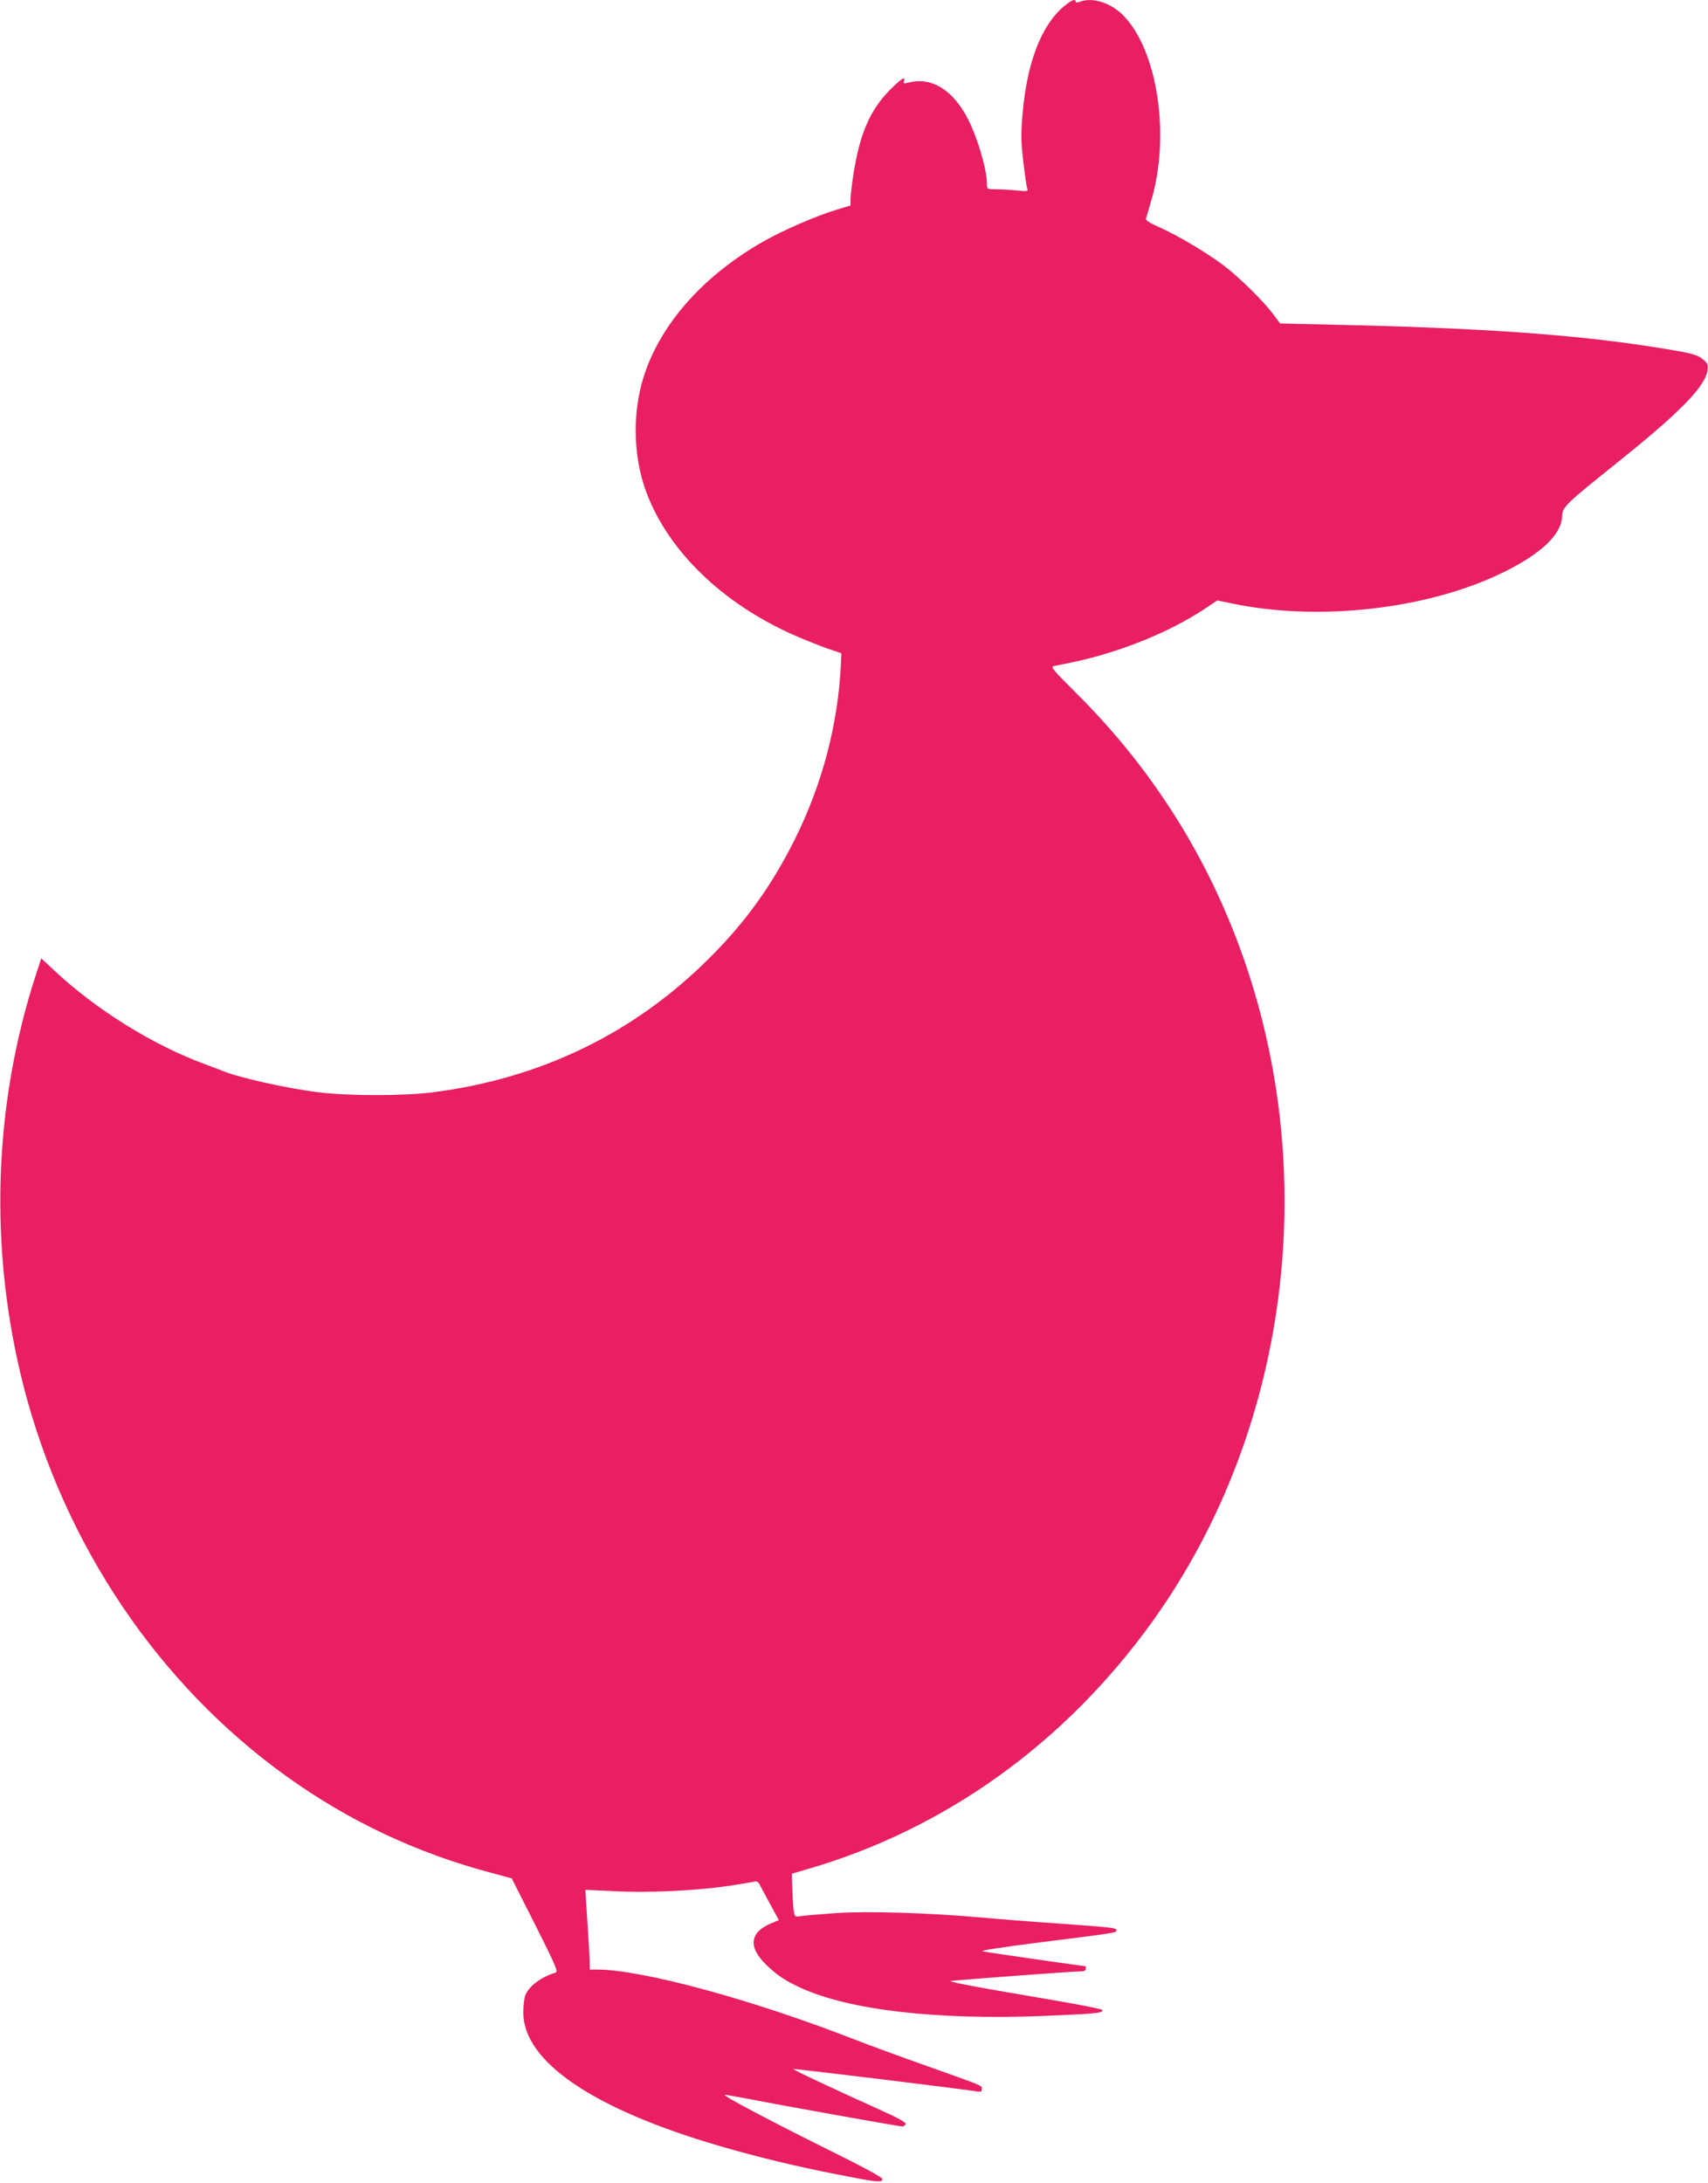 <?xml version="1.0" standalone="no"?>
<!DOCTYPE svg PUBLIC "-//W3C//DTD SVG 20010904//EN"
 "http://www.w3.org/TR/2001/REC-SVG-20010904/DTD/svg10.dtd">
<svg version="1.0" xmlns="http://www.w3.org/2000/svg"
 width="1002pt" height="1280pt" viewBox="0 0 1002 1280"
 preserveAspectRatio="xMidYMid meet">
<g transform="translate(0,1280) scale(0.1,-0.1)"
fill="#e91e63" stroke="none">
<path d="M6238 12760 c-131 -113 -214 -331 -239 -627 -10 -117 -10 -160 4
-278 9 -78 19 -149 23 -160 7 -17 3 -18 -62 -12 -38 4 -93 7 -121 7 -52 0 -53
1 -53 29 0 86 -54 270 -112 384 -88 170 -213 247 -347 213 -29 -7 -33 -6 -28
8 13 33 -17 14 -82 -51 -119 -120 -179 -262 -216 -505 -8 -54 -15 -115 -15
-135 l0 -38 -80 -24 c-123 -37 -318 -122 -437 -190 -331 -190 -571 -451 -680
-741 -85 -225 -85 -505 0 -730 129 -342 443 -646 857 -831 58 -26 146 -61 195
-79 l91 -31 -3 -67 c-17 -351 -109 -700 -270 -1024 -136 -272 -291 -488 -503
-698 -442 -441 -991 -706 -1625 -786 -169 -21 -486 -21 -662 0 -177 21 -467
85 -565 125 -13 6 -61 24 -108 41 -307 114 -636 319 -882 549 l-76 71 -30 -92
c-253 -774 -278 -1620 -73 -2420 239 -928 791 -1746 1542 -2285 365 -262 764
-450 1202 -566 l119 -32 138 -273 c113 -224 135 -274 121 -279 -88 -27 -160
-81 -180 -136 -6 -16 -11 -60 -11 -99 0 -288 411 -567 1153 -783 219 -64 443
-118 677 -164 243 -48 273 -52 277 -31 1 11 -104 68 -355 192 -333 166 -578
296 -570 303 2 2 68 -10 148 -25 198 -39 875 -160 893 -160 8 0 17 6 20 14 4
9 -42 35 -156 86 -271 122 -507 233 -503 237 3 3 1015 -120 1079 -132 21 -3
27 -1 27 14 0 22 19 14 -335 140 -154 54 -345 125 -425 156 -590 230 -1236
405 -1496 405 l-44 0 -1 48 c0 26 -6 130 -13 232 -7 102 -12 186 -12 187 1 1
75 -3 166 -7 197 -11 476 2 670 30 74 11 144 23 155 26 16 4 25 -2 37 -28 10
-18 37 -70 62 -115 l45 -83 -50 -21 c-122 -53 -130 -138 -23 -242 64 -61 110
-92 199 -133 283 -131 796 -191 1424 -166 313 13 354 17 348 35 -2 6 -158 36
-348 68 -346 58 -537 94 -544 101 -4 4 736 59 778 58 9 0 17 7 17 15 0 8 -1
15 -3 15 -13 0 -578 81 -602 87 -20 4 103 23 355 55 419 52 430 54 430 68 0
15 -23 17 -340 40 -162 11 -365 27 -450 35 -315 28 -671 39 -860 26 -96 -7
-189 -15 -206 -18 -31 -5 -32 -3 -38 34 -3 21 -6 78 -8 127 l-3 88 85 25 c811
233 1518 740 2032 1456 826 1152 1006 2726 466 4067 -209 519 -516 980 -916
1377 -135 135 -151 153 -130 157 13 3 59 12 103 21 277 57 572 175 783 315
l73 49 92 -19 c511 -106 1152 -31 1591 186 221 110 337 221 340 327 1 53 22
73 322 313 370 296 518 447 531 543 4 33 1 41 -26 63 -35 30 -73 39 -291 73
-471 74 -1018 112 -1882 131 l-308 7 -42 56 c-57 76 -197 214 -289 284 -98 74
-266 174 -375 223 -63 28 -84 42 -81 53 3 9 17 56 31 105 112 380 38 876 -162
1083 -73 76 -182 111 -256 83 -17 -6 -26 -6 -26 0 0 20 -26 9 -72 -30z"/>
</g>
</svg>
